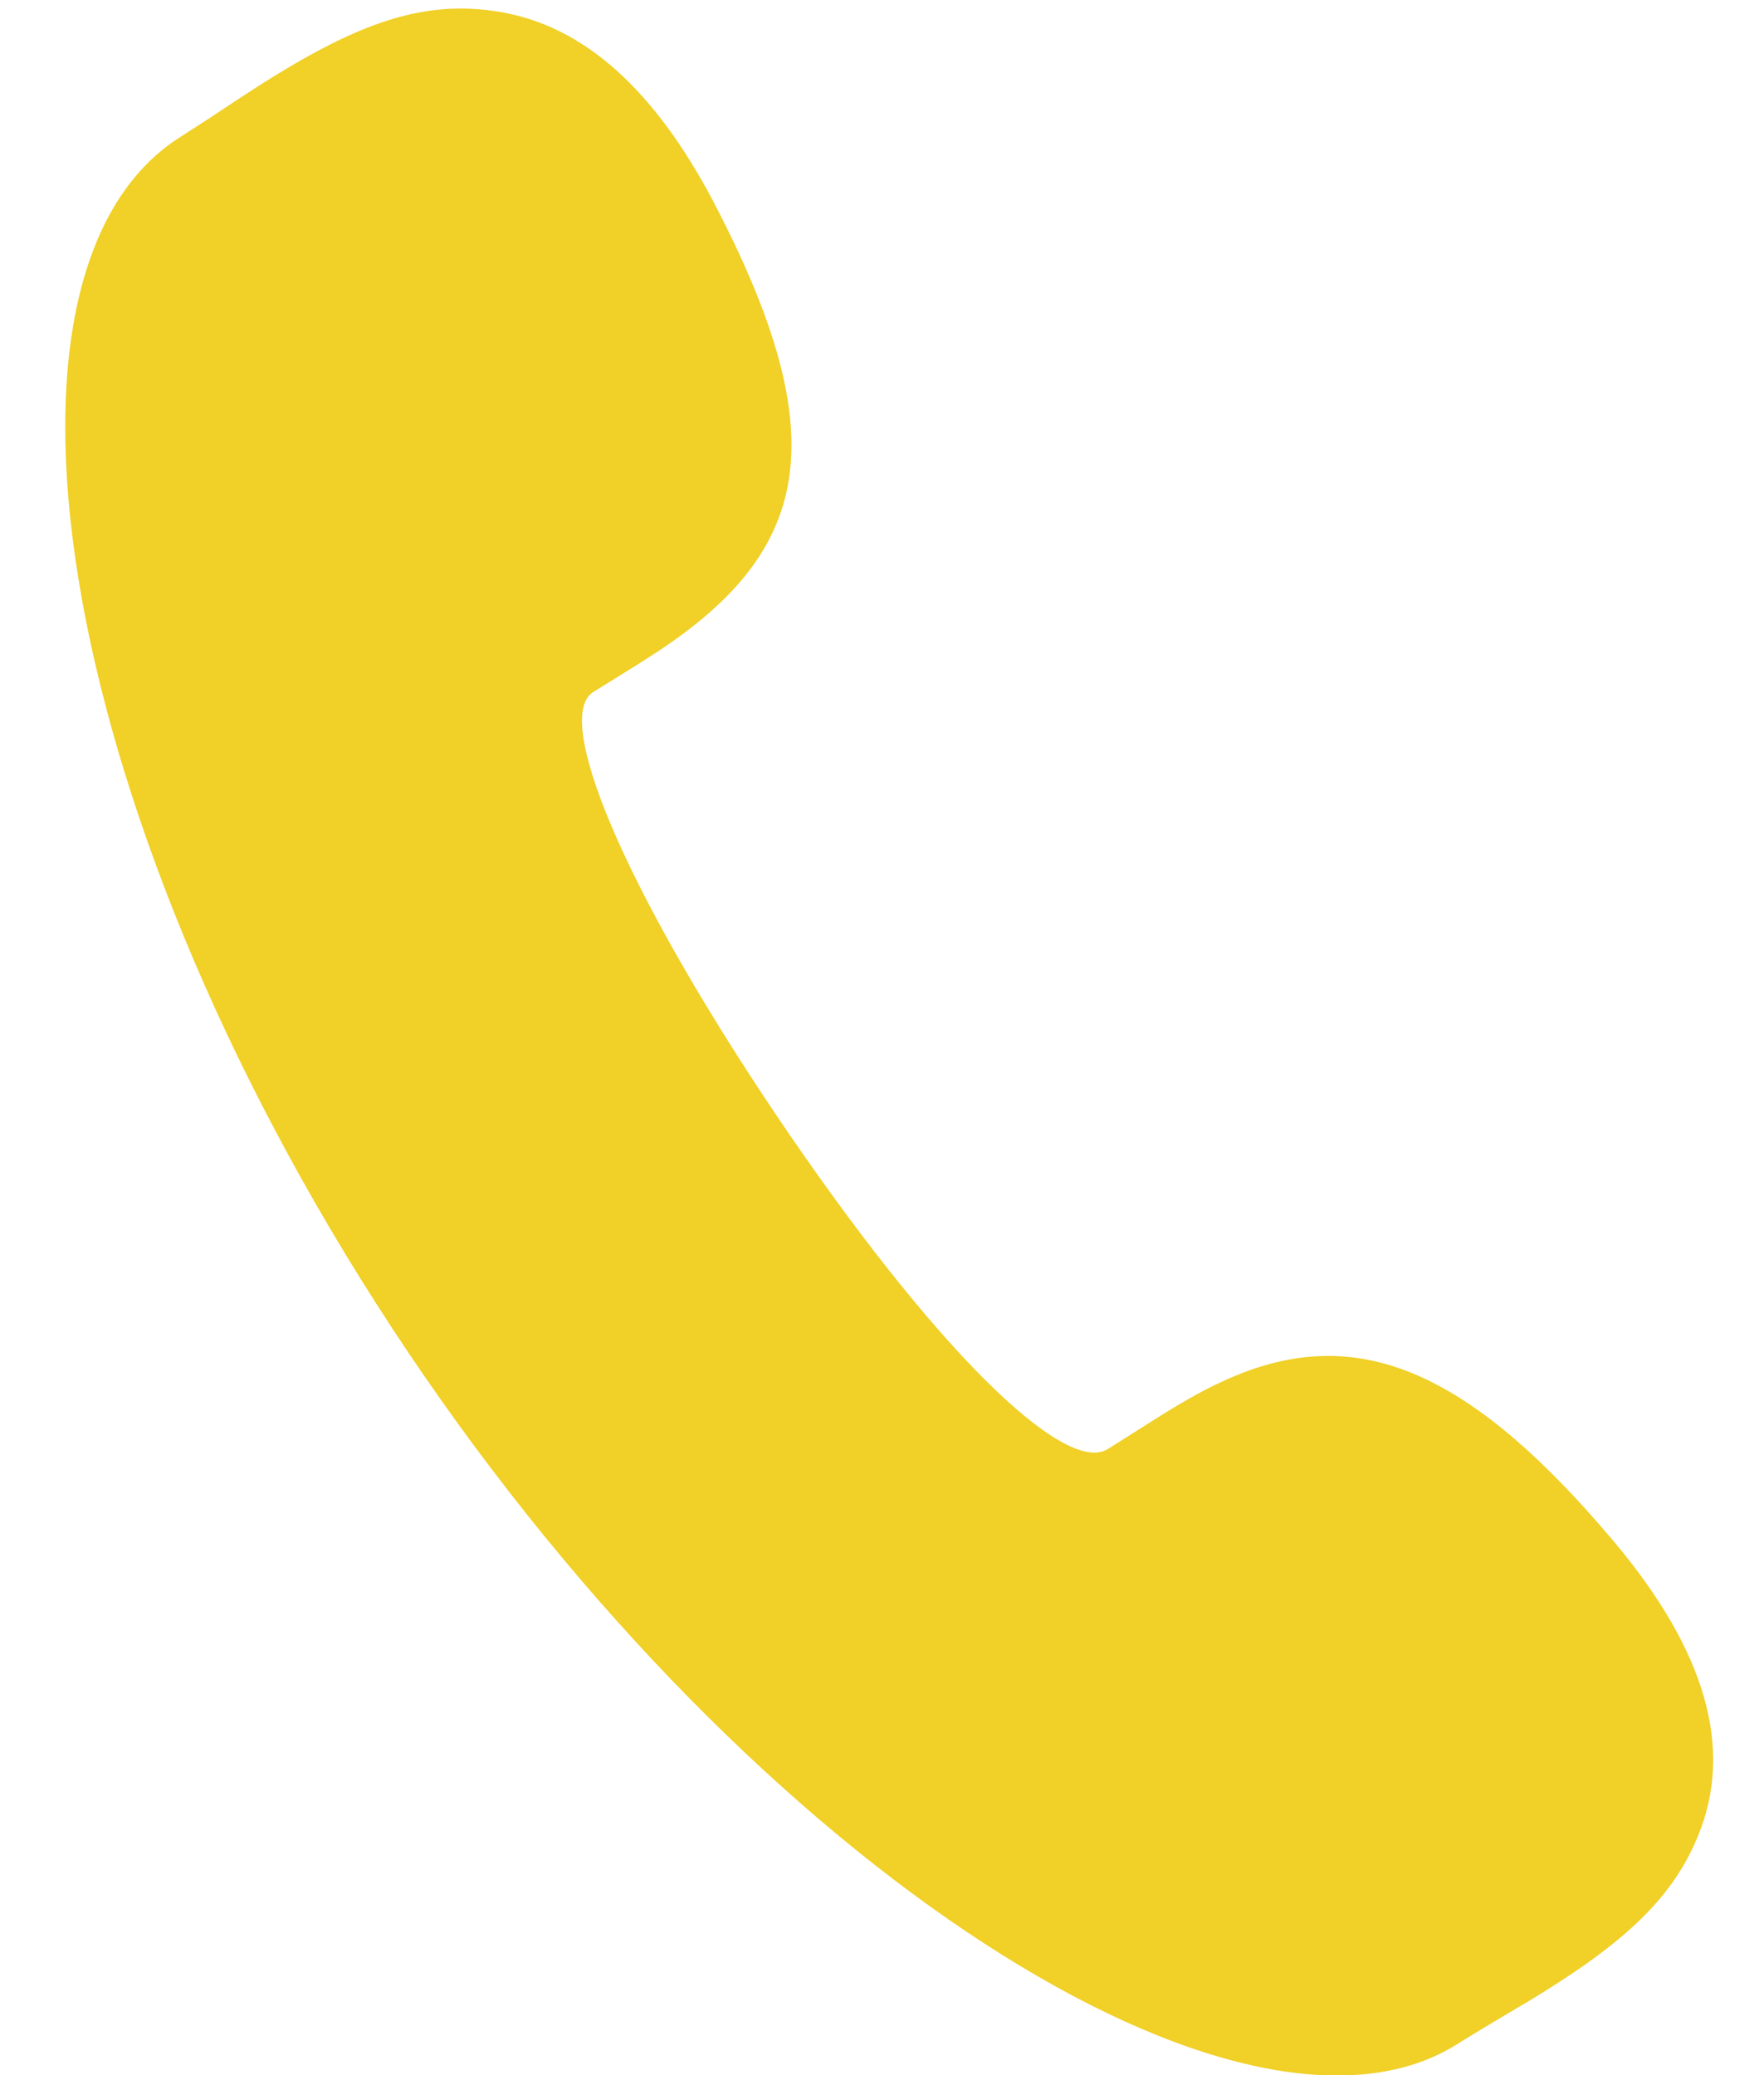 <svg 
 xmlns="http://www.w3.org/2000/svg"
 xmlns:xlink="http://www.w3.org/1999/xlink"
 width="17px" height="20px">
<path fill-rule="evenodd"  fill="rgb(241, 208, 39)"
 d="M10.676,13.966 C10.713,13.942 11.107,13.693 11.222,13.621 C11.434,13.491 11.610,13.392 11.786,13.312 C13.023,12.740 14.112,13.145 15.553,14.857 C16.444,15.917 16.709,16.857 16.364,17.695 C16.108,18.321 15.614,18.753 14.734,19.286 C14.676,19.319 14.171,19.619 14.041,19.703 C11.993,20.987 7.302,18.047 3.927,13.024 C0.545,7.988 -0.332,2.620 1.743,1.317 L2.017,1.140 L2.313,0.944 C3.362,0.255 4.034,-0.021 4.830,0.117 C5.624,0.255 6.301,0.854 6.874,1.941 C8.079,4.245 7.813,5.338 6.261,6.330 C6.150,6.404 5.754,6.645 5.716,6.671 C5.335,6.910 5.980,8.513 7.476,10.740 C8.994,12.993 10.261,14.226 10.676,13.966 Z"/>
</svg>